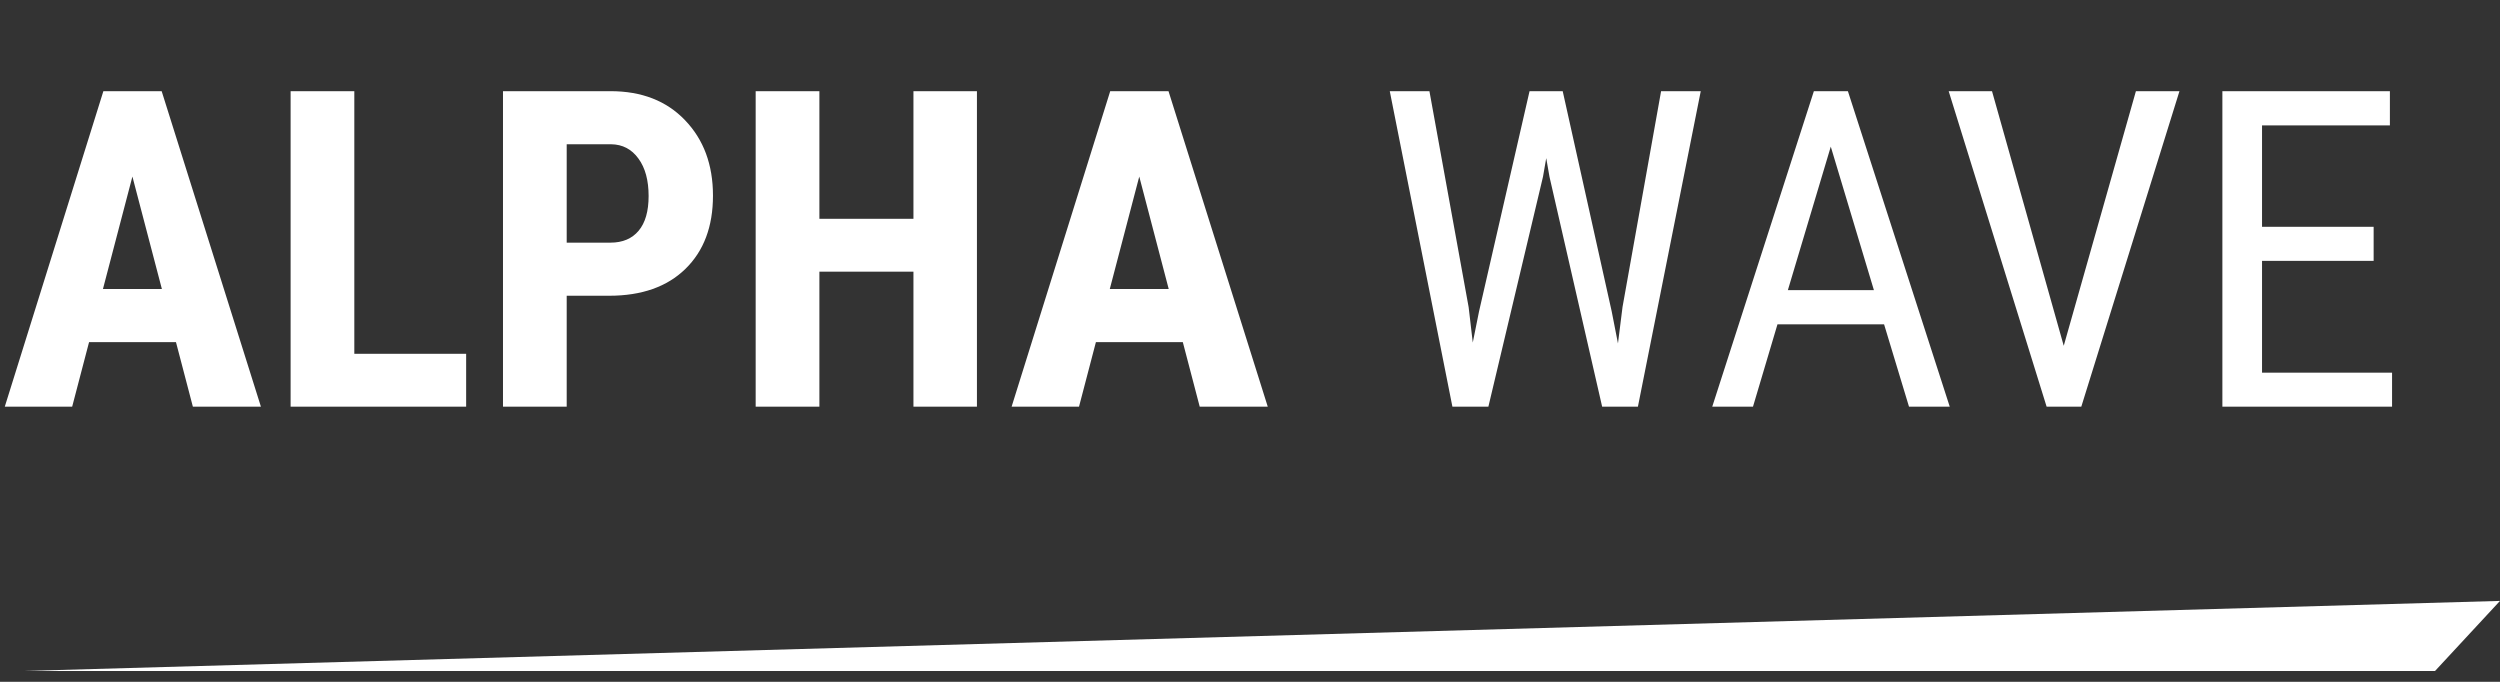 <svg width="209" height="57" viewBox="0 0 209 57" fill="none" xmlns="http://www.w3.org/2000/svg">
<rect x="0" y="0" width="209" height="57" fill="#333333" stroke="none"/>
<path d="M14.711 28.601H7.446L6.033 34H0.399L8.642 7.622H13.515L21.813 34H16.124L14.711 28.601ZM8.606 24.162H13.534L11.069 14.76L8.606 24.162ZM29.621 29.579H38.97V34H24.295V7.622H29.621V29.579ZM47.376 24.724V34H42.05V7.622H51.036C53.645 7.622 55.722 8.431 57.268 10.049C58.826 11.668 59.605 13.769 59.605 16.354C59.605 18.939 58.838 20.98 57.304 22.477C55.77 23.975 53.645 24.724 50.927 24.724H47.376ZM47.376 20.285H51.036C52.05 20.285 52.835 19.953 53.391 19.289C53.947 18.625 54.224 17.658 54.224 16.39C54.224 15.074 53.941 14.029 53.373 13.256C52.805 12.471 52.044 12.072 51.09 12.06H47.376V20.285ZM81.672 34H76.364V22.713H68.501V34H63.174V7.622H68.501V18.293H76.364V7.622H81.672V34ZM98.883 28.601H91.618L90.205 34H84.57L92.814 7.622H97.687L105.985 34H100.296L98.883 28.601ZM92.778 24.162H97.705L95.242 14.76L92.778 24.162ZM122.779 25.684L123.124 28.637L123.649 26.029L127.87 7.622H130.642L134.737 26.029L135.262 28.71L135.643 25.666L138.867 7.622H142.183L136.929 34H133.94L129.537 14.778L129.265 13.22L128.994 14.778L124.428 34H121.421L116.185 7.622H119.5L122.779 25.684ZM157.51 27.116H148.596L146.549 34H143.143L151.64 7.622H154.484L162.999 34H159.593L157.51 27.116ZM149.466 24.253H156.658L153.053 12.259L149.466 24.253ZM172.529 28.909L178.562 7.622H182.203L173.996 34H171.098L162.909 7.622H166.532L172.529 28.909ZM198.436 21.807H189.106V31.156H199.976V34H185.791V7.622H199.795V10.484H189.106V18.963H198.436V21.807Z" fill="white"/>
<path d="M203.569 56.094L209 50.236L2 56.094H203.569Z" fill="white"/>
</svg>
